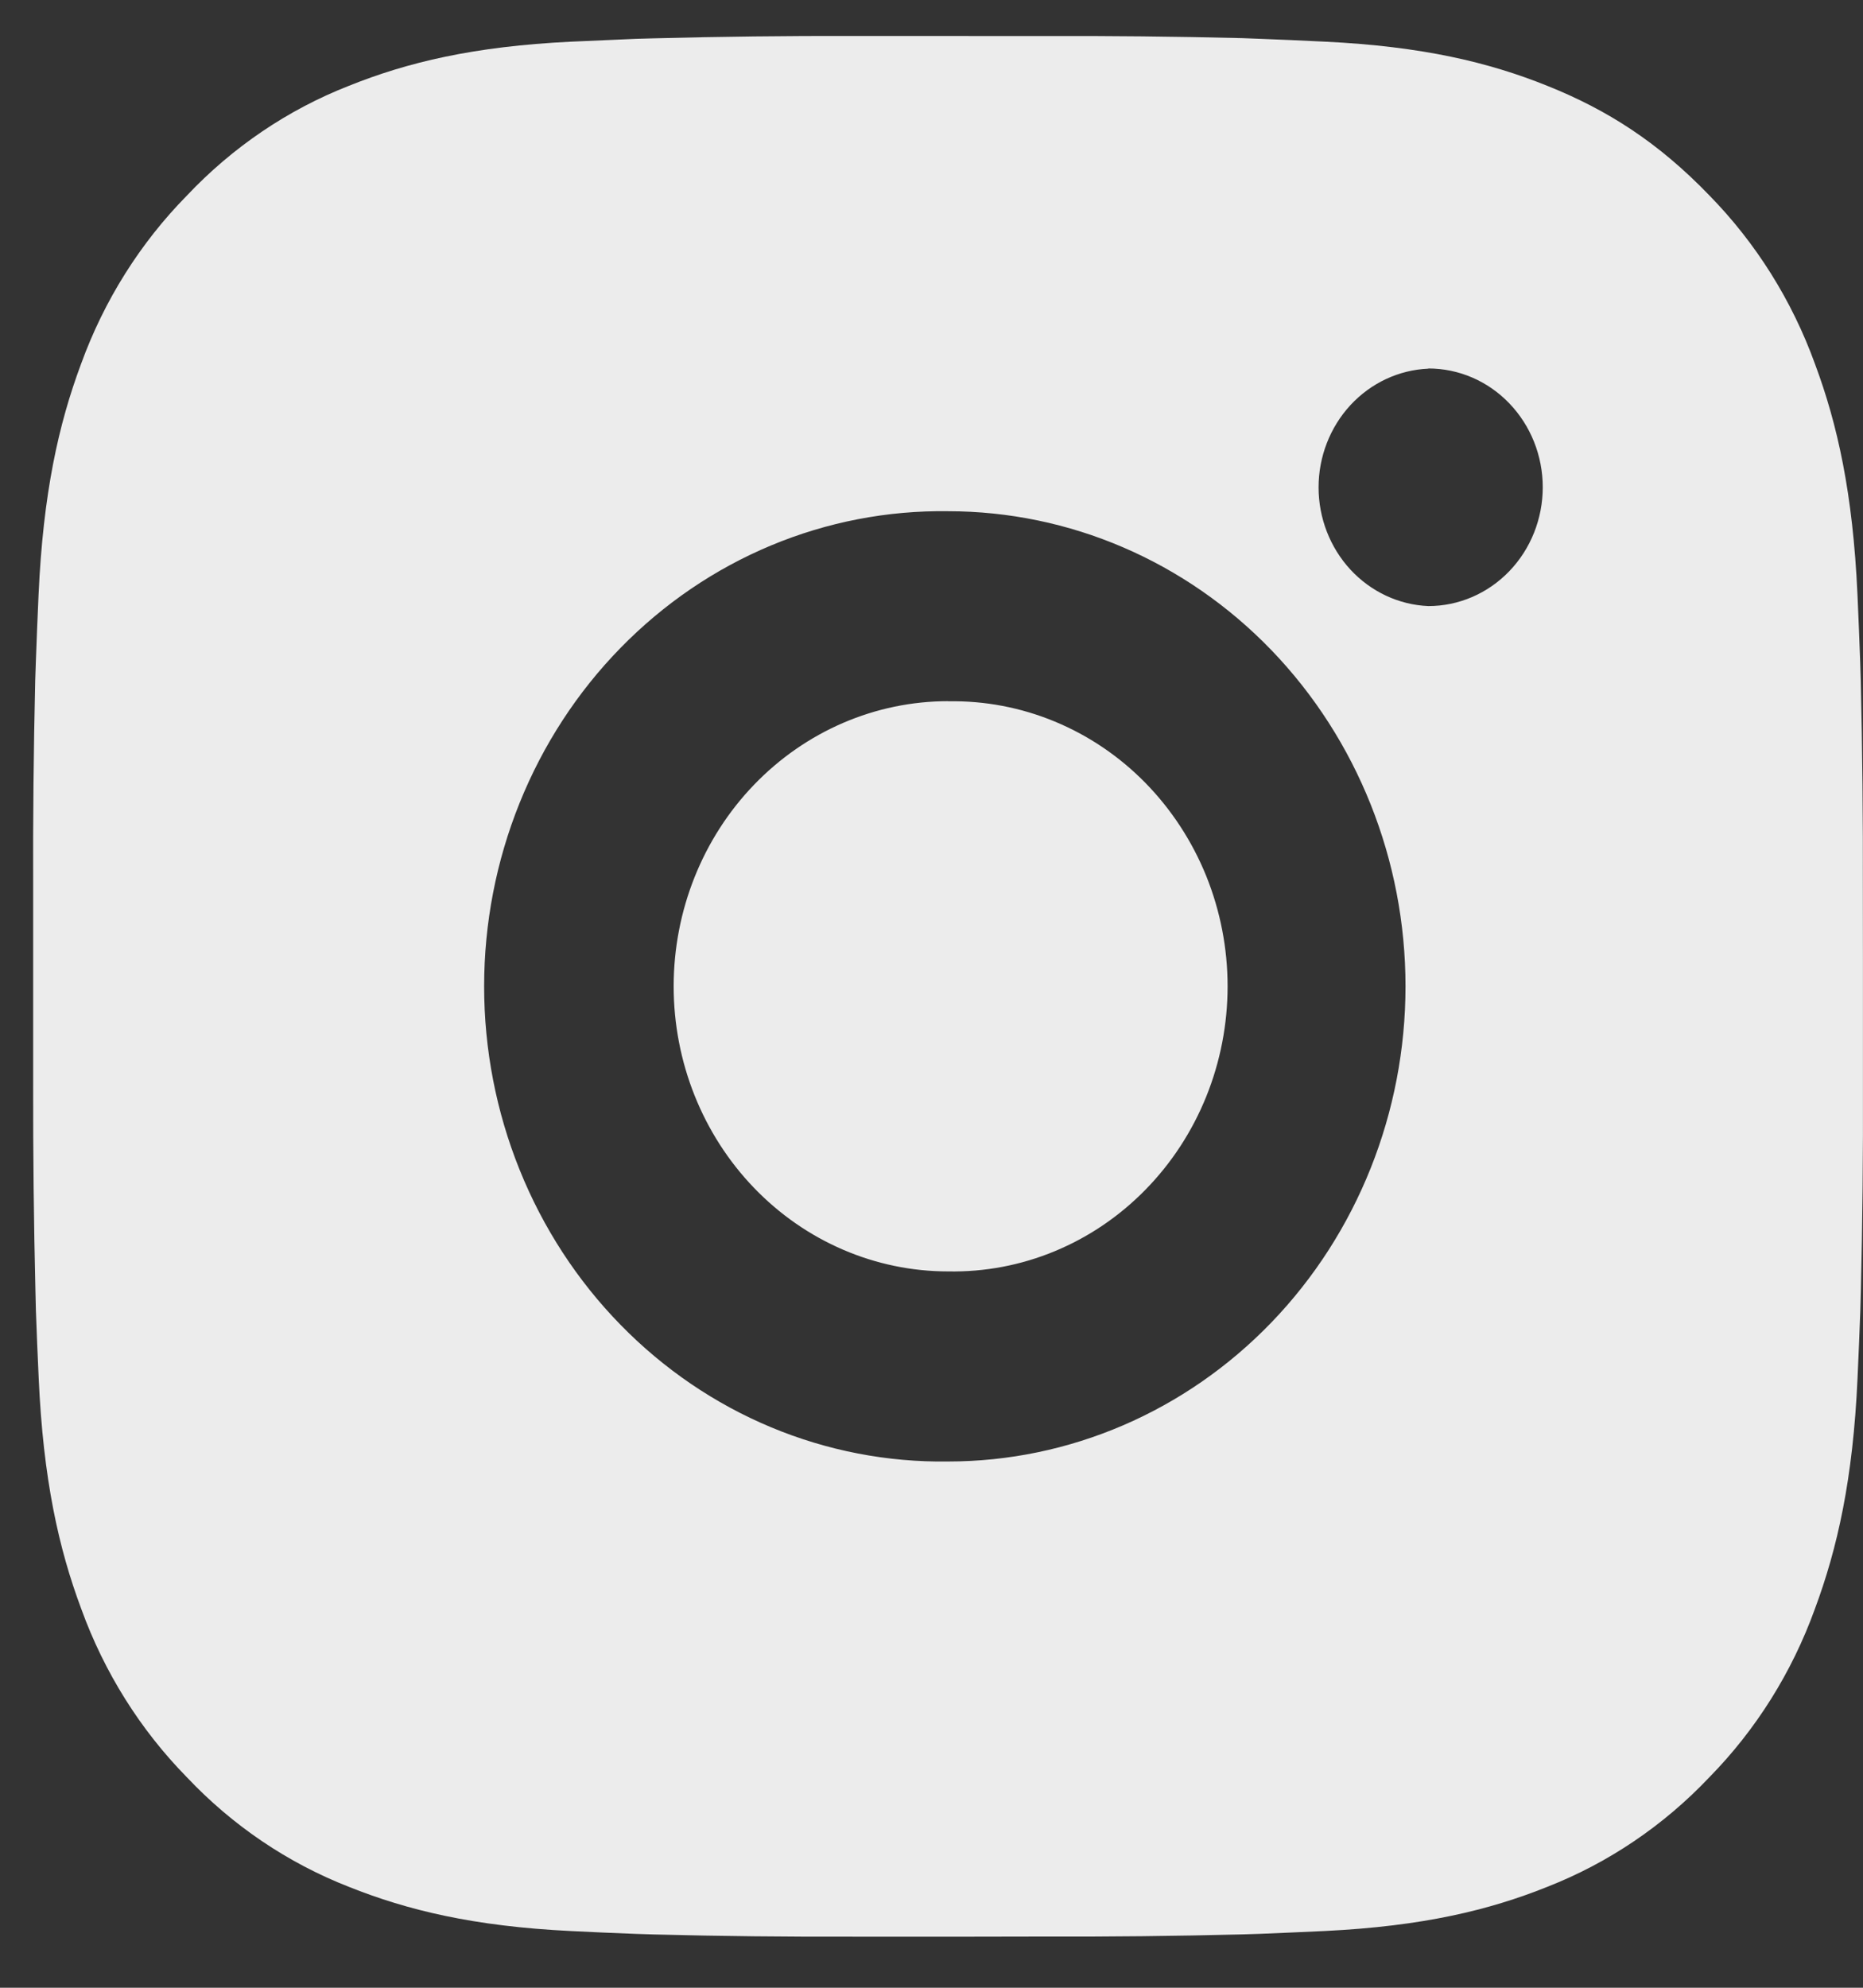 <?xml version="1.0" encoding="UTF-8"?> <svg xmlns="http://www.w3.org/2000/svg" width="30" height="32" viewBox="0 0 30 32" fill="none"><rect x="0" y="0" width="30" height="32" fill="#333333" stroke="none"/> <path d="M16.781 0.58C17.856 0.576 18.931 0.587 20.006 0.614L20.292 0.625C20.622 0.637 20.948 0.652 21.341 0.671C22.909 0.747 23.978 1.004 24.917 1.382C25.889 1.771 26.708 2.297 27.527 3.147C28.276 3.912 28.856 4.836 29.226 5.857C29.59 6.832 29.837 7.944 29.911 9.572C29.929 9.979 29.943 10.318 29.955 10.661L29.964 10.958C29.99 12.073 30.001 13.19 29.998 14.305L29.999 15.447V17.451C30.003 18.567 29.992 19.684 29.965 20.8L29.957 21.097C29.945 21.44 29.93 21.778 29.912 22.186C29.839 23.814 29.588 24.925 29.226 25.899C28.857 26.921 28.277 27.846 27.527 28.61C26.791 29.388 25.9 29.99 24.917 30.375C23.978 30.752 22.909 31.009 21.341 31.086C20.948 31.104 20.622 31.119 20.292 31.132L20.006 31.141C18.931 31.168 17.856 31.18 16.781 31.176L15.682 31.178H13.754C12.679 31.181 11.604 31.17 10.529 31.142L10.243 31.133C9.893 31.12 9.544 31.105 9.194 31.087C7.626 31.011 6.557 30.751 5.617 30.375C4.634 29.991 3.743 29.389 3.008 28.61C2.258 27.846 1.678 26.921 1.308 25.899C0.944 24.925 0.696 23.814 0.623 22.186C0.606 21.823 0.591 21.46 0.578 21.097L0.571 20.8C0.544 19.684 0.532 18.567 0.534 17.451V14.305C0.53 13.19 0.541 12.073 0.567 10.958L0.577 10.661C0.589 10.318 0.603 9.979 0.621 9.572C0.695 7.942 0.942 6.833 1.306 5.857C1.677 4.836 2.258 3.912 3.009 3.149C3.744 2.37 4.634 1.767 5.617 1.382C6.557 1.004 7.625 0.747 9.194 0.671L10.243 0.625L10.529 0.617C11.603 0.589 12.678 0.576 13.752 0.579L16.781 0.58ZM15.267 8.23C14.291 8.216 13.322 8.403 12.416 8.781C11.51 9.159 10.686 9.72 9.991 10.432C9.296 11.143 8.744 11.991 8.367 12.927C7.99 13.862 7.796 14.865 7.796 15.879C7.796 16.893 7.99 17.896 8.367 18.831C8.744 19.767 9.296 20.615 9.991 21.326C10.686 22.038 11.51 22.599 12.416 22.977C13.322 23.355 14.291 23.542 15.267 23.528C17.22 23.528 19.094 22.722 20.476 21.287C21.857 19.853 22.633 17.907 22.633 15.878C22.633 13.849 21.857 11.904 20.476 10.469C19.094 9.034 17.22 8.23 15.267 8.23ZM15.267 11.29C15.854 11.279 16.437 11.389 16.983 11.615C17.528 11.84 18.025 12.176 18.444 12.603C18.863 13.031 19.196 13.54 19.424 14.102C19.651 14.665 19.768 15.268 19.768 15.878C19.768 16.488 19.651 17.092 19.424 17.654C19.197 18.216 18.864 18.726 18.445 19.153C18.026 19.581 17.53 19.917 16.984 20.143C16.439 20.369 15.855 20.479 15.268 20.468C14.096 20.468 12.972 19.985 12.143 19.124C11.314 18.263 10.848 17.096 10.848 15.878C10.848 14.661 11.314 13.493 12.143 12.633C12.972 11.772 14.096 11.288 15.268 11.288L15.267 11.29ZM23.001 5.935C22.526 5.955 22.077 6.165 21.747 6.521C21.418 6.877 21.233 7.352 21.233 7.846C21.233 8.34 21.418 8.815 21.747 9.171C22.077 9.527 22.526 9.737 23.001 9.757C23.49 9.757 23.958 9.555 24.303 9.197C24.649 8.838 24.843 8.352 24.843 7.844C24.843 7.337 24.649 6.851 24.303 6.492C23.958 6.133 23.49 5.932 23.001 5.932V5.935Z" fill="#ECECEC"></path> </svg> 